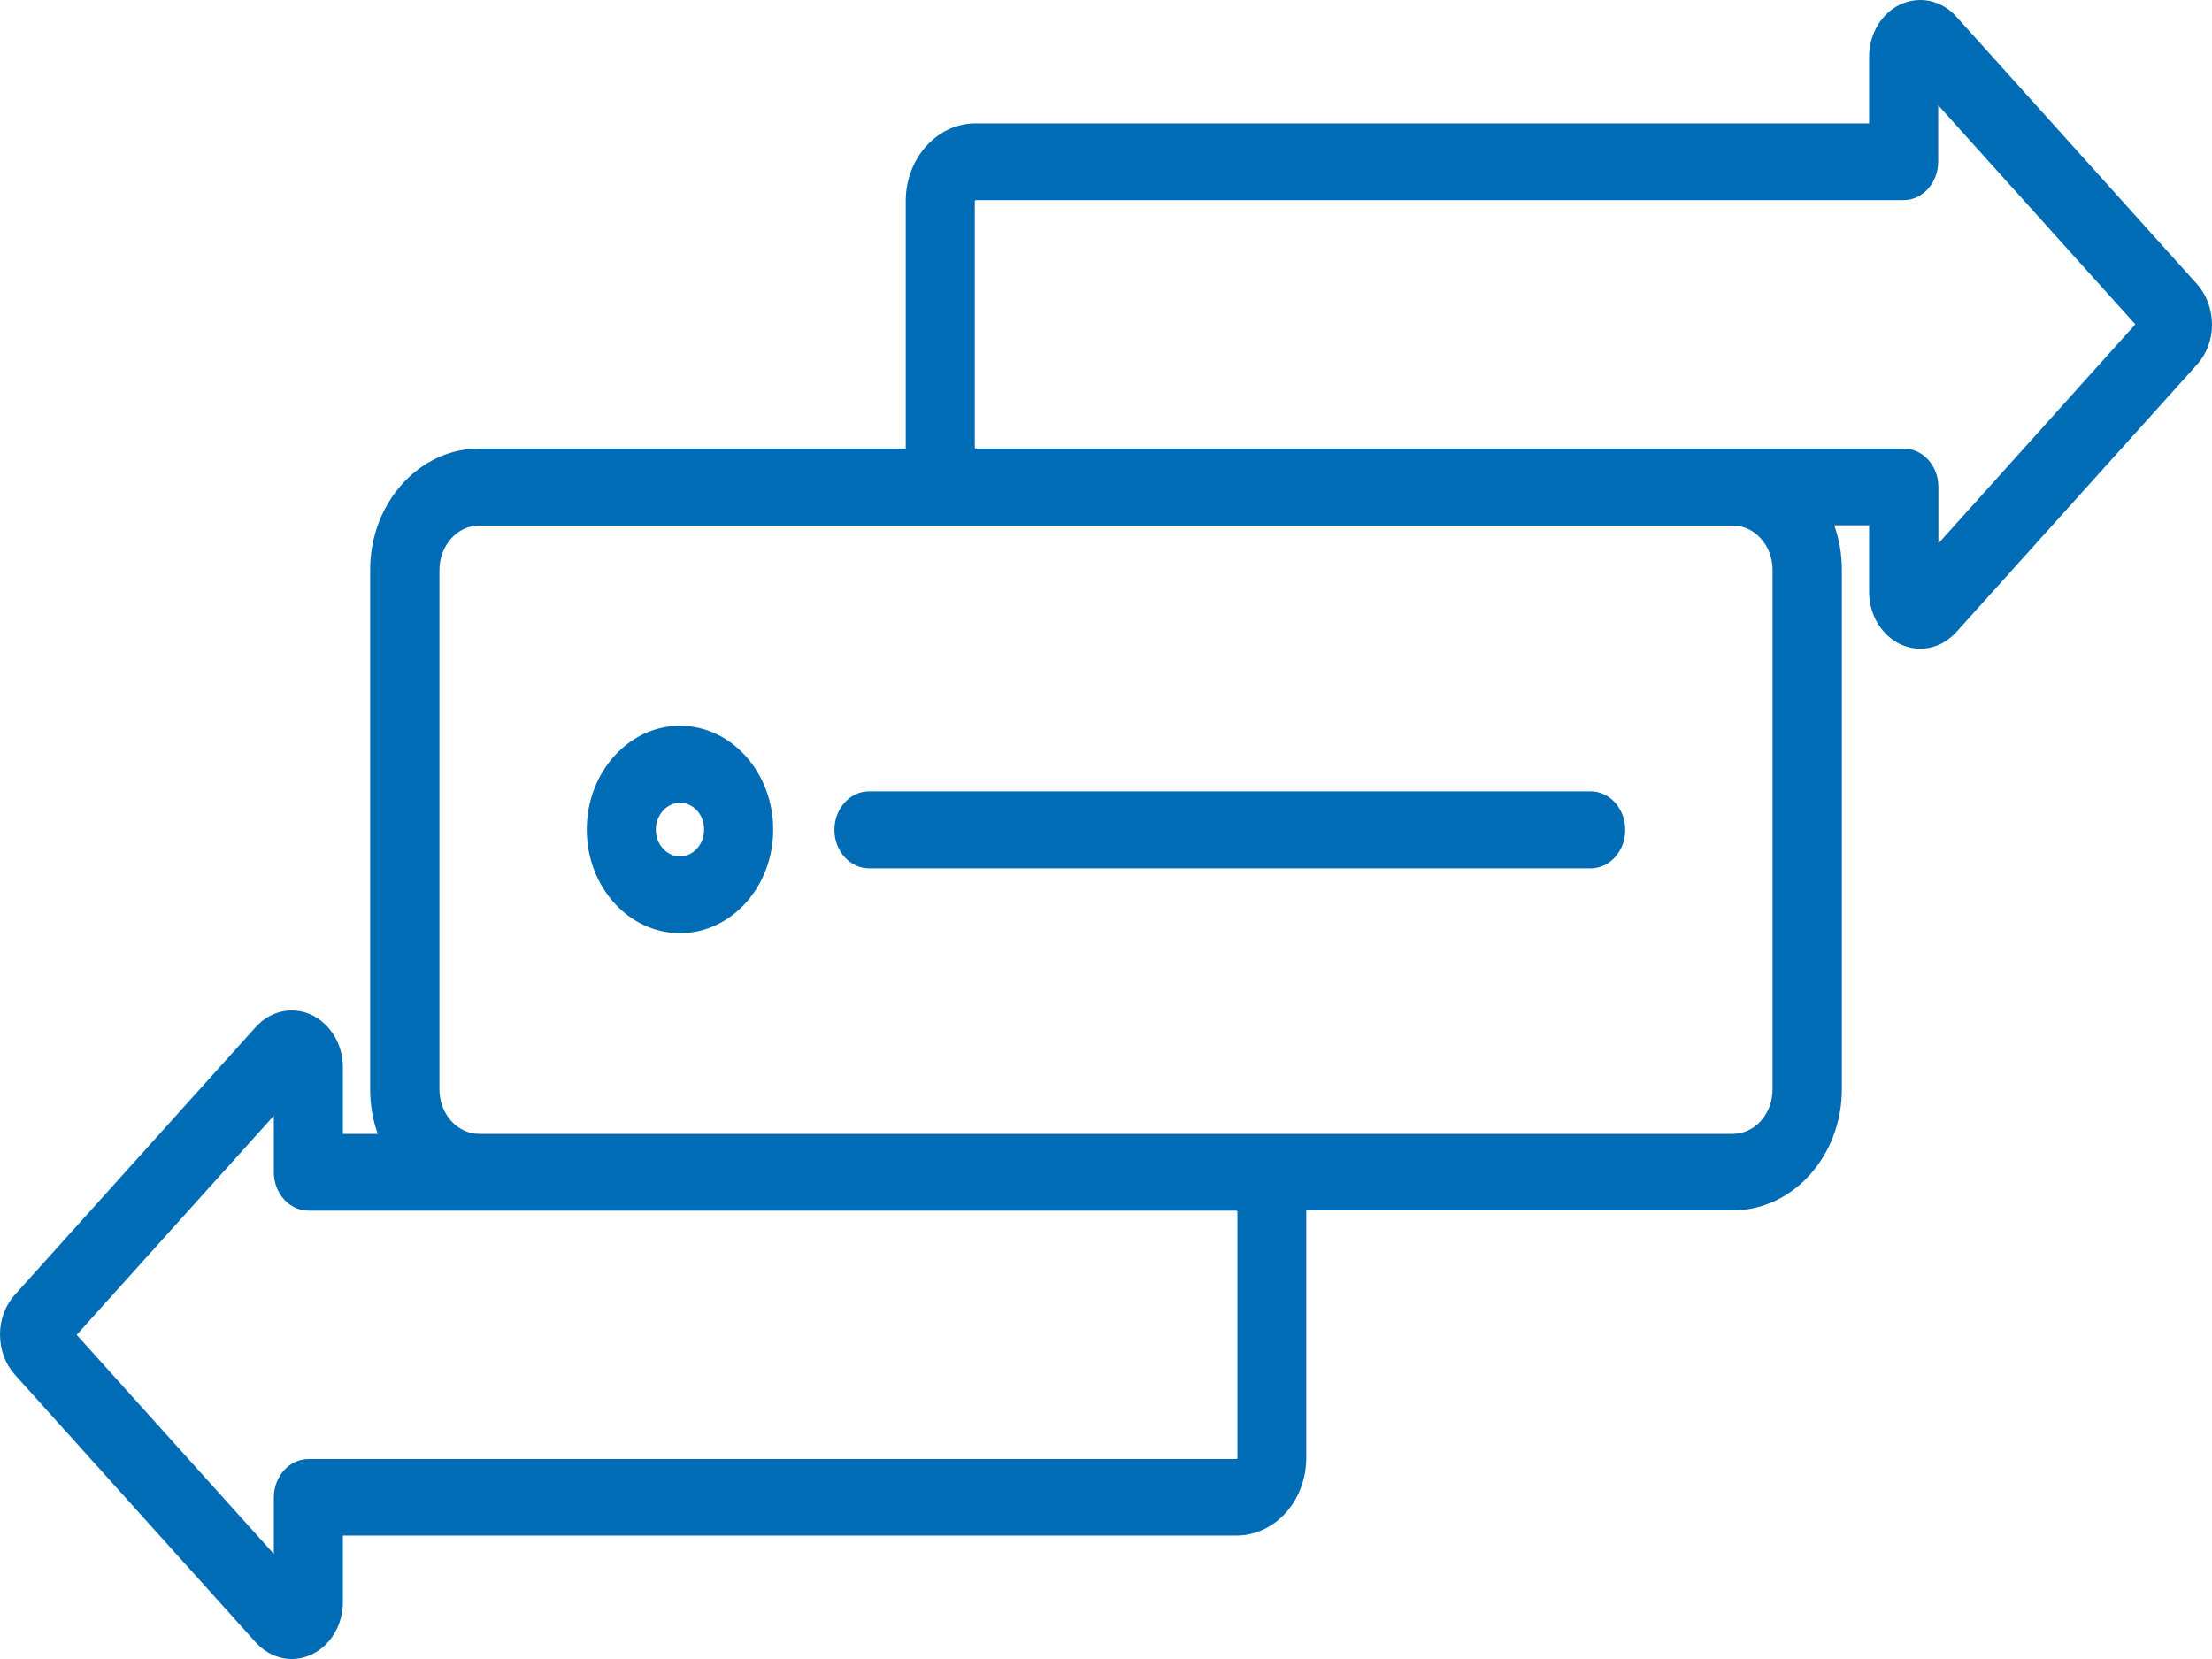 <?xml version="1.0" encoding="UTF-8"?>
<svg xmlns="http://www.w3.org/2000/svg" width="80" height="60" viewBox="0 0 80 60" fill="none">
  <path d="M31.431 28.62H57.526C58.213 28.62 58.779 29.239 58.779 30.012C58.779 30.785 58.221 31.405 57.526 31.405H31.431C30.744 31.405 30.178 30.785 30.178 30.012C30.178 29.239 30.744 28.62 31.431 28.62ZM27.963 30.003C27.963 32.069 26.451 33.749 24.592 33.749C22.732 33.749 21.221 32.069 21.221 30.003C21.221 27.937 22.732 26.248 24.592 26.248C26.451 26.248 27.963 27.937 27.963 30.003ZM25.465 30.003C25.465 29.464 25.077 29.033 24.592 29.033C24.115 29.033 23.719 29.473 23.719 30.003C23.719 30.533 24.107 30.973 24.592 30.973C25.069 30.973 25.465 30.542 25.465 30.003ZM80 11.748C80 12.296 79.798 12.817 79.45 13.194L70.76 22.852C70.404 23.247 69.935 23.463 69.45 23.463C69.216 23.463 68.973 23.409 68.747 23.31C68.044 22.978 67.599 22.232 67.599 21.406V18.998H66.338C66.516 19.492 66.613 20.04 66.613 20.606V39.391C66.613 41.808 64.842 43.775 62.668 43.775H47.243C47.243 43.784 47.243 43.793 47.243 43.811V52.723C47.243 54.277 46.112 55.535 44.713 55.535H12.401V57.943C12.401 58.769 11.956 59.515 11.269 59.838C11.035 59.946 10.792 60 10.55 60C10.065 60 9.596 59.784 9.24 59.389L0.542 49.723C0.186 49.327 0 48.815 0 48.258C0 47.71 0.202 47.189 0.55 46.812L9.24 37.154C9.766 36.561 10.558 36.382 11.253 36.696C11.956 37.029 12.401 37.774 12.401 38.601V41.008H13.662C13.484 40.514 13.387 39.966 13.387 39.4V20.606C13.387 18.189 15.158 16.222 17.332 16.222H32.757C32.757 16.213 32.757 16.204 32.757 16.186V7.274C32.757 5.72 33.888 4.462 35.287 4.462H67.599V2.055C67.599 1.228 68.044 0.482 68.731 0.159C69.442 -0.164 70.226 0.015 70.76 0.608L79.458 10.275C79.806 10.67 80 11.191 80 11.748ZM44.713 43.784H11.156C10.469 43.784 9.903 43.164 9.903 42.392V40.352L2.773 48.276L9.903 56.2V54.16C9.903 53.397 10.461 52.768 11.156 52.768H44.721C44.737 52.768 44.753 52.75 44.753 52.732V43.82C44.745 43.802 44.729 43.784 44.713 43.784ZM62.668 19.007H17.332C16.54 19.007 15.893 19.726 15.893 20.615V39.4C15.893 40.29 16.54 41.008 17.332 41.008H62.668C63.46 41.008 64.107 40.29 64.107 39.4V20.606C64.107 19.726 63.46 19.007 62.668 19.007ZM77.227 11.73L70.097 3.806V5.846C70.097 6.609 69.539 7.238 68.844 7.238H35.287C35.271 7.238 35.255 7.256 35.255 7.274V16.186C35.255 16.204 35.271 16.222 35.287 16.222H68.852C69.539 16.222 70.105 16.842 70.105 17.614V19.654L77.227 11.73Z" fill="#006CB5"></path>
</svg>

